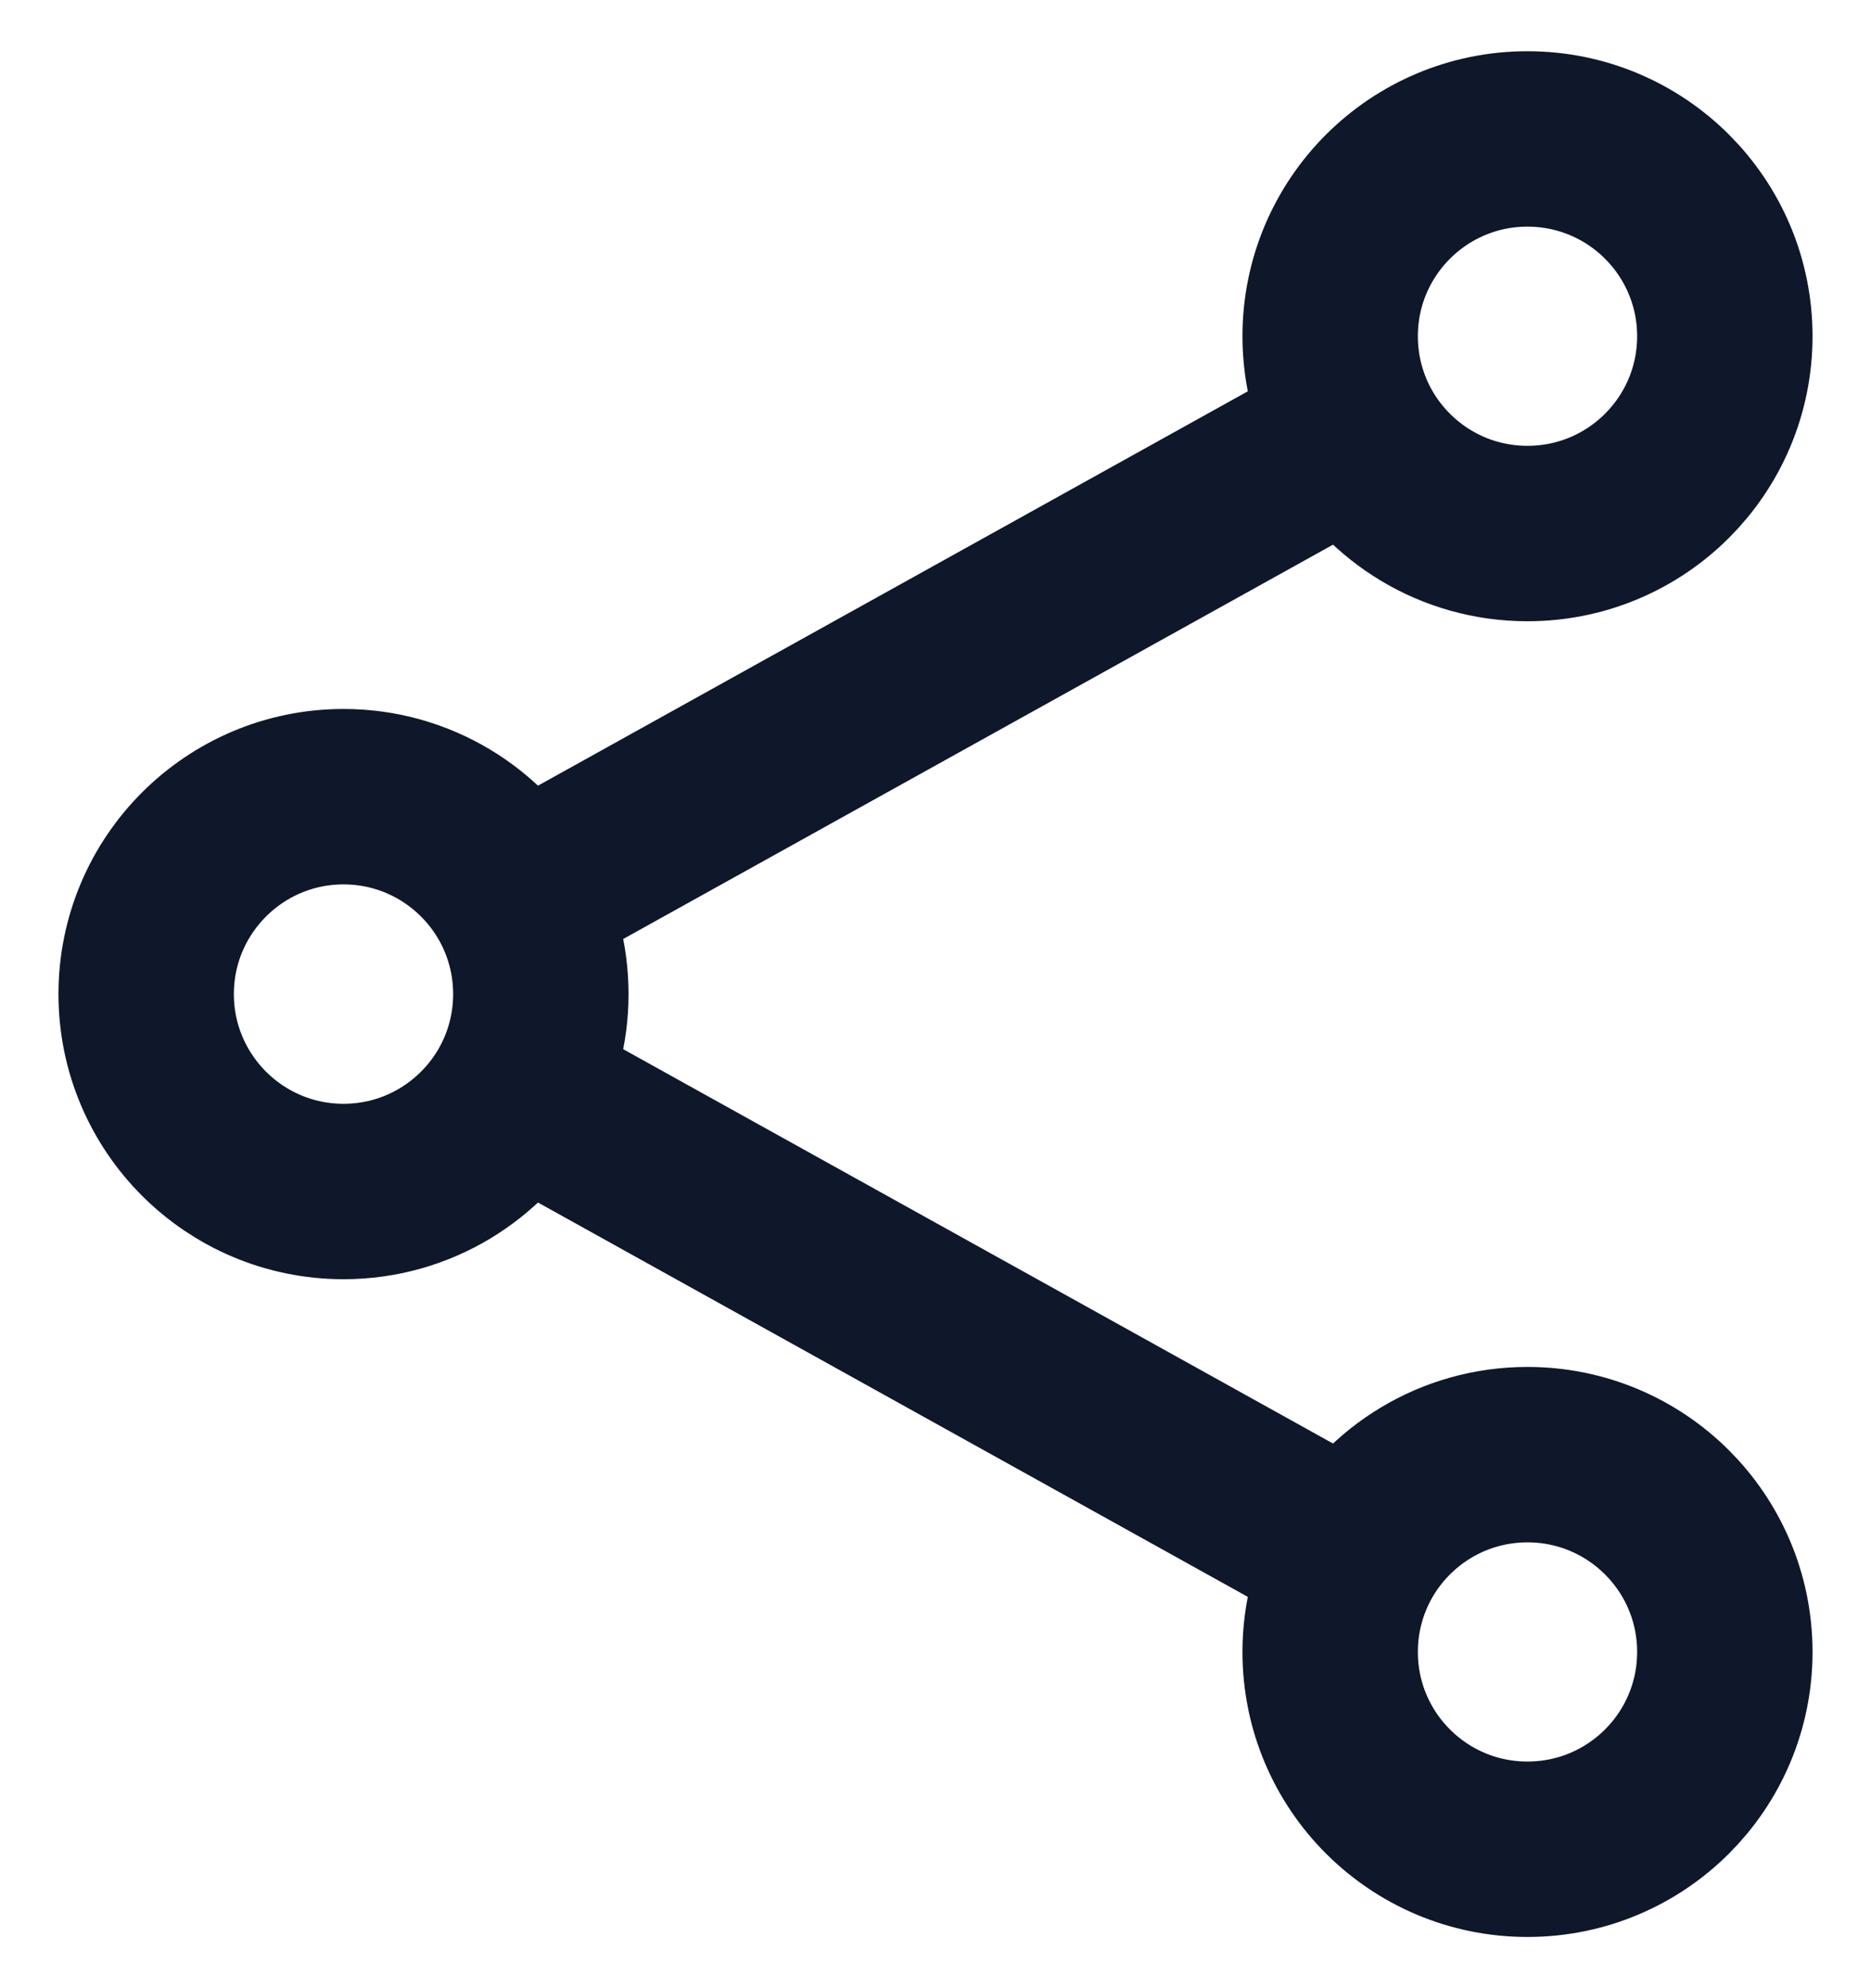 <svg width="16" height="17" viewBox="0 0 16 17" fill="none" xmlns="http://www.w3.org/2000/svg">
<path d="M4.413 7.68C4.125 7.163 3.572 6.812 2.938 6.812C2.006 6.812 1.25 7.568 1.25 8.5C1.25 9.432 2.006 10.188 2.938 10.188C3.572 10.188 4.125 9.837 4.413 9.32M4.413 7.68C4.548 7.923 4.625 8.203 4.625 8.5C4.625 8.797 4.548 9.077 4.413 9.32M4.413 7.68L11.587 3.695M4.413 9.32L11.587 13.305M11.587 13.305C11.452 13.548 11.375 13.828 11.375 14.125C11.375 15.057 12.13 15.812 13.062 15.812C13.995 15.812 14.75 15.057 14.75 14.125C14.75 13.193 13.995 12.438 13.062 12.438C12.428 12.438 11.875 12.788 11.587 13.305ZM11.587 3.695C11.875 4.212 12.428 4.562 13.062 4.562C13.995 4.562 14.75 3.807 14.75 2.875C14.75 1.943 13.995 1.188 13.062 1.188C12.13 1.188 11.375 1.943 11.375 2.875C11.375 3.172 11.452 3.452 11.587 3.695Z" stroke="#0F172A" stroke-width="1.5" stroke-linecap="round" stroke-linejoin="round"/>
</svg>
